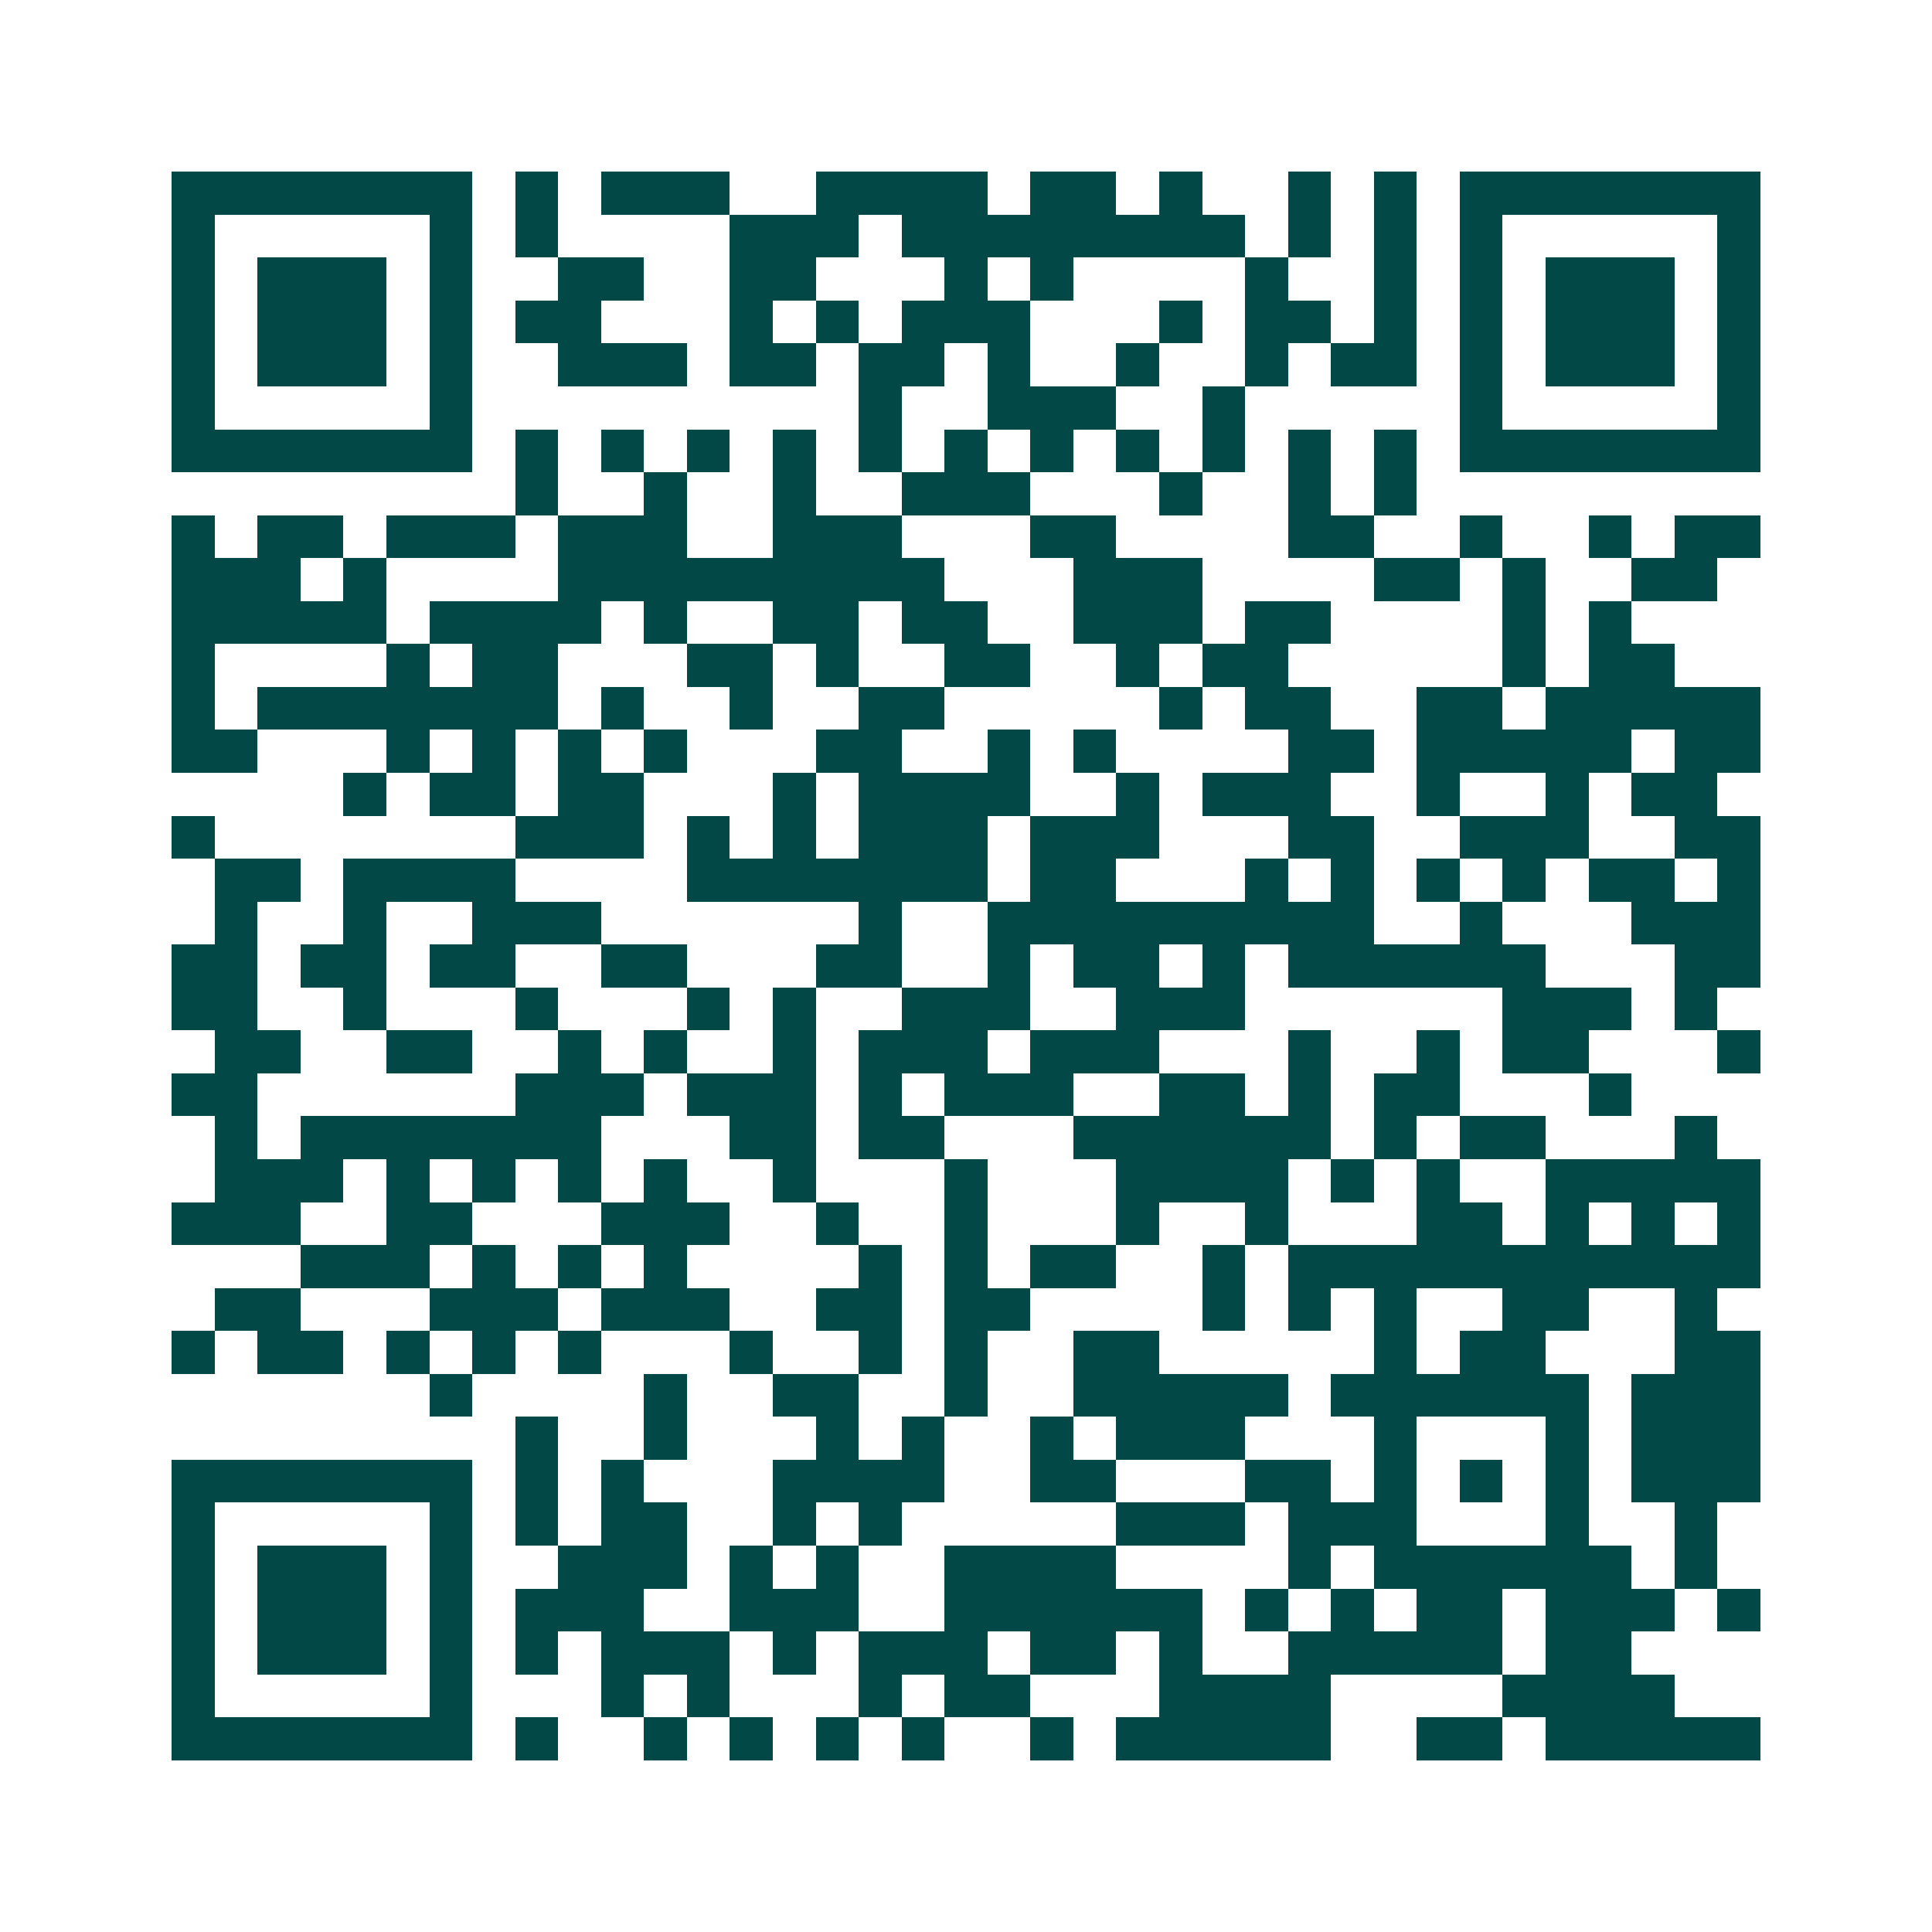 <svg xmlns="http://www.w3.org/2000/svg" width="200" height="200" viewBox="0 0 45 45" shape-rendering="crispEdges"><path fill="#ffffff" d="M0 0h45v45H0z"/><path stroke="#014847" d="M4 4.5h7m1 0h1m1 0h3m2 0h4m1 0h2m1 0h1m2 0h1m1 0h1m1 0h7M4 5.5h1m5 0h1m1 0h1m4 0h3m1 0h8m1 0h1m1 0h1m1 0h1m5 0h1M4 6.5h1m1 0h3m1 0h1m2 0h2m2 0h2m3 0h1m1 0h1m4 0h1m2 0h1m1 0h1m1 0h3m1 0h1M4 7.5h1m1 0h3m1 0h1m1 0h2m3 0h1m1 0h1m1 0h3m3 0h1m1 0h2m1 0h1m1 0h1m1 0h3m1 0h1M4 8.5h1m1 0h3m1 0h1m2 0h3m1 0h2m1 0h2m1 0h1m2 0h1m2 0h1m1 0h2m1 0h1m1 0h3m1 0h1M4 9.5h1m5 0h1m9 0h1m2 0h3m2 0h1m5 0h1m5 0h1M4 10.5h7m1 0h1m1 0h1m1 0h1m1 0h1m1 0h1m1 0h1m1 0h1m1 0h1m1 0h1m1 0h1m1 0h1m1 0h7M12 11.5h1m2 0h1m2 0h1m2 0h3m3 0h1m2 0h1m1 0h1M4 12.5h1m1 0h2m1 0h3m1 0h3m2 0h3m3 0h2m4 0h2m2 0h1m2 0h1m1 0h2M4 13.5h3m1 0h1m4 0h9m3 0h3m4 0h2m1 0h1m2 0h2M4 14.5h5m1 0h4m1 0h1m2 0h2m1 0h2m2 0h3m1 0h2m4 0h1m1 0h1M4 15.5h1m4 0h1m1 0h2m3 0h2m1 0h1m2 0h2m2 0h1m1 0h2m5 0h1m1 0h2M4 16.5h1m1 0h7m1 0h1m2 0h1m2 0h2m5 0h1m1 0h2m2 0h2m1 0h5M4 17.5h2m3 0h1m1 0h1m1 0h1m1 0h1m3 0h2m2 0h1m1 0h1m4 0h2m1 0h5m1 0h2M8 18.5h1m1 0h2m1 0h2m3 0h1m1 0h4m2 0h1m1 0h3m2 0h1m2 0h1m1 0h2M4 19.5h1m7 0h3m1 0h1m1 0h1m1 0h3m1 0h3m3 0h2m2 0h3m2 0h2M5 20.5h2m1 0h4m4 0h7m1 0h2m3 0h1m1 0h1m1 0h1m1 0h1m1 0h2m1 0h1M5 21.5h1m2 0h1m2 0h3m6 0h1m2 0h9m2 0h1m3 0h3M4 22.5h2m1 0h2m1 0h2m2 0h2m3 0h2m2 0h1m1 0h2m1 0h1m1 0h6m3 0h2M4 23.5h2m2 0h1m3 0h1m3 0h1m1 0h1m2 0h3m2 0h3m6 0h3m1 0h1M5 24.5h2m2 0h2m2 0h1m1 0h1m2 0h1m1 0h3m1 0h3m3 0h1m2 0h1m1 0h2m3 0h1M4 25.5h2m6 0h3m1 0h3m1 0h1m1 0h3m2 0h2m1 0h1m1 0h2m3 0h1M5 26.5h1m1 0h7m3 0h2m1 0h2m3 0h6m1 0h1m1 0h2m3 0h1M5 27.5h3m1 0h1m1 0h1m1 0h1m1 0h1m2 0h1m3 0h1m3 0h4m1 0h1m1 0h1m2 0h5M4 28.5h3m2 0h2m3 0h3m2 0h1m2 0h1m3 0h1m2 0h1m3 0h2m1 0h1m1 0h1m1 0h1M7 29.5h3m1 0h1m1 0h1m1 0h1m4 0h1m1 0h1m1 0h2m2 0h1m1 0h11M5 30.5h2m3 0h3m1 0h3m2 0h2m1 0h2m4 0h1m1 0h1m1 0h1m2 0h2m2 0h1M4 31.5h1m1 0h2m1 0h1m1 0h1m1 0h1m3 0h1m2 0h1m1 0h1m2 0h2m5 0h1m1 0h2m3 0h2M10 32.5h1m4 0h1m2 0h2m2 0h1m2 0h5m1 0h6m1 0h3M12 33.5h1m2 0h1m3 0h1m1 0h1m2 0h1m1 0h3m3 0h1m3 0h1m1 0h3M4 34.5h7m1 0h1m1 0h1m3 0h4m2 0h2m3 0h2m1 0h1m1 0h1m1 0h1m1 0h3M4 35.5h1m5 0h1m1 0h1m1 0h2m2 0h1m1 0h1m5 0h3m1 0h3m3 0h1m2 0h1M4 36.5h1m1 0h3m1 0h1m2 0h3m1 0h1m1 0h1m2 0h4m4 0h1m1 0h6m1 0h1M4 37.5h1m1 0h3m1 0h1m1 0h3m2 0h3m2 0h6m1 0h1m1 0h1m1 0h2m1 0h3m1 0h1M4 38.5h1m1 0h3m1 0h1m1 0h1m1 0h3m1 0h1m1 0h3m1 0h2m1 0h1m2 0h5m1 0h2M4 39.5h1m5 0h1m3 0h1m1 0h1m3 0h1m1 0h2m3 0h4m4 0h4M4 40.5h7m1 0h1m2 0h1m1 0h1m1 0h1m1 0h1m2 0h1m1 0h5m2 0h2m1 0h5"/></svg>
